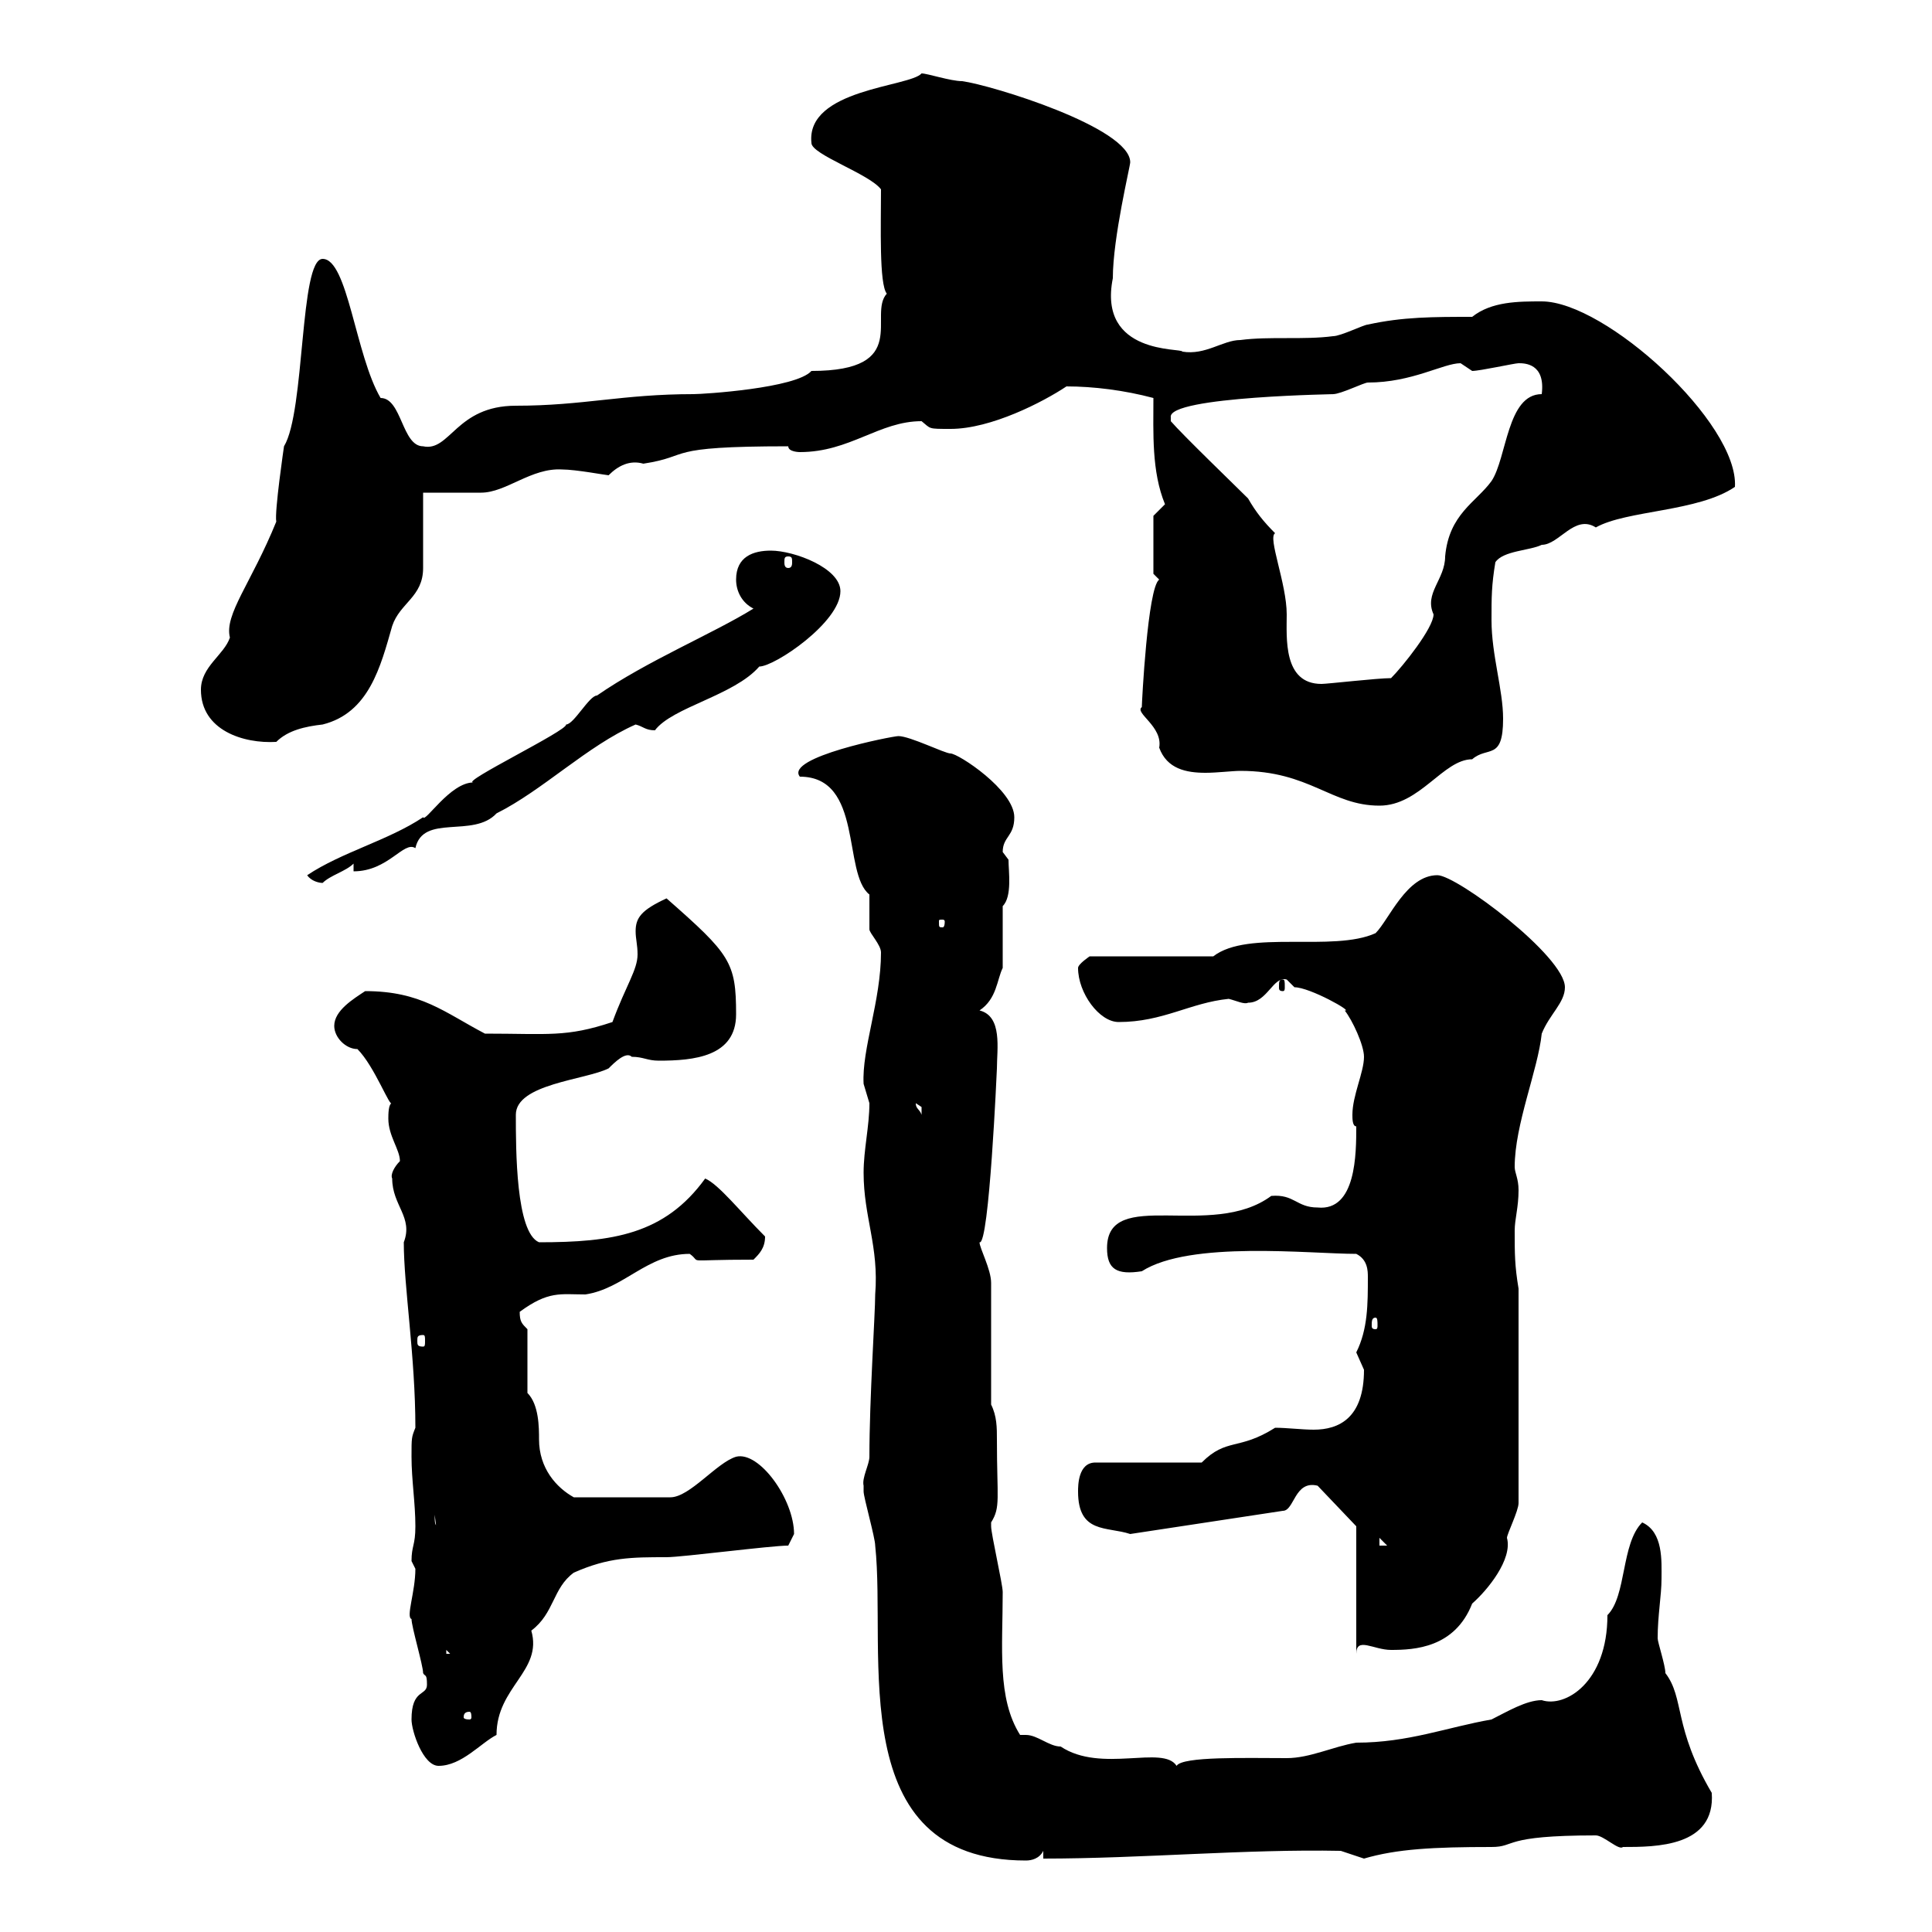 <svg xmlns="http://www.w3.org/2000/svg" xmlns:xlink="http://www.w3.org/1999/xlink" width="300" height="300"><path d="M134.10 230.70C134.10 230.70 134.10 231.60 134.10 231.60C134.10 232.50 135.90 238.80 135.90 240C137.70 256.80 130.80 288.90 159.30 288.90C160.20 288.90 161.40 288.60 162 287.40L162 288.60C177.30 288.60 193.50 287.10 208.20 287.40C208.20 287.40 211.80 288.60 211.80 288.60C216.90 287.10 222.60 286.80 231.60 286.80C235.50 286.80 233.10 285 247.80 285C249 285 251.40 287.40 252 286.80C257.10 286.80 266.40 286.80 265.80 278.40C259.80 268.20 261.60 263.70 258.60 259.80C258.60 258.60 257.40 255 257.40 254.40C257.40 250.80 258 247.80 258 245.10C258 242.40 258.30 237.90 255 236.40C251.70 239.70 252.60 247.80 249.60 250.80C249.60 261.30 243 265.20 239.40 264C237 264 234 265.80 231.60 267C224.70 268.20 218.70 270.60 210.60 270.60C207 271.20 203.40 273 199.80 273C193.50 273 183.60 272.70 182.70 274.20C180.60 270.90 171 275.40 164.70 271.20C162.90 271.20 161.10 269.40 159.30 269.40C159 269.40 158.40 269.40 158.40 269.40C154.80 263.70 155.70 255.90 155.70 247.20C155.70 246 153.90 238.20 153.90 237C153.90 237 153.90 237 153.90 236.40C155.40 234 154.80 232.80 154.80 223.50C154.80 221.70 154.80 219.90 153.90 218.10L153.90 199.20C153.90 197.10 152.10 193.80 152.10 192.90C153.60 193.50 154.80 165.90 154.80 165.90C154.80 162.90 155.70 157.80 152.10 156.90C154.80 155.10 154.80 152.10 155.70 150.30L155.70 140.70C157.20 139.20 156.60 135.30 156.60 133.50C156.60 133.50 155.70 132.30 155.70 132.30C155.70 129.90 157.50 129.90 157.50 126.90C157.50 122.70 148.80 117 147.60 117C146.70 117 141.30 114.30 139.50 114.30C138.60 114.30 121.80 117.60 124.20 120.60C134.10 120.60 130.80 135.60 135 138.90C135 139.50 135 143.10 135 144.30C135 144.90 136.80 146.70 136.80 147.90C136.80 155.40 133.80 162.90 134.10 168.30C134.10 168.30 135 171.30 135 171.30C135 174.90 134.10 178.50 134.10 182.10C134.10 189 136.50 193.50 135.90 201C135.90 204 135 217.20 135 226.20C135 227.40 133.80 229.50 134.10 230.70ZM63.90 267C63.90 268.80 65.70 274.20 68.10 274.20C71.70 274.20 74.70 270.60 77.10 269.40C77.10 261.90 84.30 259.50 82.50 253.20C86.10 250.50 85.80 246.60 89.10 244.20C94.50 241.80 98.10 241.80 103.50 241.80C105.90 241.80 119.70 240 122.40 240C122.40 240 123.30 238.20 123.30 238.20C123.30 232.80 117.90 225.30 114.30 226.20C111.30 227.10 107.10 232.50 104.10 232.50L89.10 232.50C86.40 231 83.70 228 83.70 223.50C83.70 221.70 83.70 218.10 81.90 216.30L81.90 206.40C81 205.50 80.70 205.20 80.70 203.70C85.20 200.40 87 201 90.90 201C96.90 200.10 100.50 194.70 107.10 194.70C109.20 196.20 105.60 195.60 117 195.60C117.90 194.70 118.80 193.80 118.80 192C114.90 188.10 111.60 183.90 109.50 183C103.20 191.70 95.10 192.90 83.70 192.90C80.10 191.40 80.10 178.50 80.10 173.10C80.10 168.30 90.90 167.70 94.50 165.90C95.40 165 97.20 163.20 98.10 164.10C99.90 164.10 100.50 164.70 102.30 164.70C107.70 164.70 114.30 164.10 114.30 157.50C114.30 149.40 113.40 148.20 103.50 139.50C99.60 141.30 98.70 142.50 98.70 144.60C98.70 145.80 99 146.70 99 148.20C99 150.60 97.20 153 95.10 158.70C87.90 161.10 85.20 160.50 75.30 160.50C69 157.20 65.40 153.90 56.70 153.90C54.90 155.10 51.90 156.90 51.90 159.30C51.90 161.10 53.70 162.90 55.50 162.90C58.20 165.60 60.60 172.20 60.90 171.30C60.30 171.30 60.30 173.10 60.30 173.70C60.30 176.40 62.10 178.50 62.10 180.30C61.20 181.20 60.60 182.40 60.90 183C60.90 187.20 64.20 189 62.70 192.90C62.70 199.80 64.50 210.60 64.50 221.70C63.90 223.20 63.90 223.20 63.90 226.20C63.90 229.80 64.50 233.40 64.50 237C64.50 240 63.90 240 63.90 242.40C63.90 242.40 64.50 243.60 64.50 243.60C64.50 247.20 63 251.10 63.90 251.40C63.90 252.60 65.70 258.60 65.70 259.80C66 260.40 66.30 259.80 66.30 261.60C66.30 263.40 63.90 262.20 63.90 267ZM72.90 265.80C73.20 265.80 73.20 266.40 73.20 266.70C73.20 266.70 73.20 267 72.90 267C72 267 72 266.70 72 266.70C72 266.40 72 265.80 72.90 265.80ZM69.30 256.20L69.90 256.80L69.30 256.80ZM210.60 237L210.60 256.80C210.60 254.10 213.30 256.20 216 256.20C219.60 256.20 225.90 255.90 228.60 249C231 246.90 234.90 242.10 234 238.80C234 238.20 235.80 234.60 235.80 233.40L235.80 200.10C235.20 196.50 235.20 194.70 235.20 191.10C235.20 189.30 235.80 187.50 235.80 184.80C235.80 183 235.20 182.10 235.20 181.20C235.20 174.60 238.80 166.20 239.40 160.50C240.60 157.50 243 155.70 243 153.30C243 148.50 226.20 135.90 223.20 135.90C218.40 135.90 215.70 142.80 213.60 144.90C207 147.90 193.80 144.30 188.40 148.50L169.20 148.50C169.20 148.50 167.40 149.70 167.40 150.30C167.40 154.20 170.70 158.70 173.70 158.70C180.60 158.70 184.80 155.70 190.80 155.10C192 155.40 193.20 156 193.80 155.70C196.80 155.70 197.70 151.50 199.80 152.10C199.80 152.10 201 153.30 201 153.30C203.40 153.30 210.30 157.20 208.80 156.90C210 158.40 211.80 162.30 211.80 164.10C211.80 166.50 210 170.10 210 173.10C210 173.70 210 174.90 210.60 174.90C210.60 179.10 210.60 188.10 204.60 187.50C201.30 187.50 201 185.40 197.40 185.70C188.10 192.60 171.90 184.20 171.90 193.80C171.90 197.10 173.40 198 177.30 197.40C184.80 192.60 203.40 194.70 210.60 194.70C212.40 195.60 212.40 197.40 212.40 198.30C212.40 202.50 212.40 206.40 210.60 210C210.60 210 211.80 212.70 211.80 212.70C211.80 220.20 207.90 222 204 222C202.20 222 199.80 221.70 198 221.70C192.30 225.30 190.50 223.20 186.60 227.10L170.10 227.10C167.40 227.10 167.40 230.70 167.40 231.60C167.40 238.20 171.90 237 175.50 238.20L199.20 234.60C201 234.60 201 229.80 204.60 230.70ZM214.20 238.80L215.40 240L214.20 240ZM67.50 235.20L68.10 240L68.10 237C67.50 237 67.50 236.40 67.50 235.20ZM65.70 207.30C66 207.30 66 207.60 66 208.20C66 208.80 66 209.10 65.70 209.10C64.80 209.10 64.80 208.80 64.80 208.20C64.80 207.60 64.80 207.30 65.70 207.30ZM213.60 204.60C213.90 204.60 213.90 205.20 213.90 205.80C213.90 206.10 213.90 206.40 213.60 206.40C213 206.40 213 206.10 213 205.80C213 205.20 213 204.60 213.60 204.60ZM142.20 171.30C142.20 171.30 143.10 171.90 143.10 171.90C143.10 173.10 143.10 173.10 143.10 173.10C142.80 172.20 142.20 172.20 142.20 171.30ZM199.20 152.10C198.60 152.10 198.60 152.40 198.60 153.30C198.60 153.60 198.60 153.90 199.20 153.90C199.50 153.90 199.50 153.60 199.50 153.30C199.50 152.40 199.50 152.10 199.20 152.10ZM146.70 143.10C146.70 144 146.40 144 146.40 144C145.80 144 145.80 144 145.80 143.10C145.80 142.80 145.80 142.80 146.40 142.80C146.40 142.80 146.70 142.80 146.70 143.10ZM47.70 135.90C48.30 136.80 49.50 137.10 50.10 137.10C51.30 135.90 53.70 135.30 54.90 134.10L54.90 135.30C60.30 135.30 62.70 130.50 64.50 131.70C65.70 126.30 73.50 130.20 77.10 126.30C84.30 122.70 91.20 115.80 98.70 112.50C99.90 112.80 100.20 113.40 101.70 113.40C104.40 109.80 114 108 117.90 103.50C120.30 103.50 130.50 96.60 130.50 91.80C130.50 88.20 123.30 85.50 119.70 85.50C117 85.50 114.30 86.40 114.30 90C114.30 91.80 115.20 93.60 117 94.50C110.70 98.40 100.50 102.60 92.70 108C91.50 108 89.10 112.50 87.90 112.50C88.20 113.40 71.40 121.50 73.50 121.50C69.90 121.50 66 127.80 65.70 126.90C60.30 130.50 53.10 132.30 47.70 135.90ZM177.30 109.80C176.10 110.70 180.60 112.80 180 116.10C181.20 119.40 184.20 120 187.20 120C189 120 191.40 119.70 192.60 119.70C203.40 119.70 206.70 125.10 214.20 125.10C220.50 125.10 224.10 117.90 228.60 117.90C231 115.80 233.40 118.20 233.40 111.60C233.40 107.10 231.60 101.70 231.60 96.30C231.60 92.70 231.60 90.90 232.20 87.30C233.40 85.50 237.60 85.50 239.40 84.60C242.10 84.60 244.50 79.80 247.80 81.90C252.60 79.20 263.70 79.50 269.40 75.60C270 65.70 249.30 46.80 239.40 46.80C235.80 46.80 231.60 46.80 228.60 49.20C222.60 49.20 217.80 49.20 212.40 50.40C211.80 50.40 208.20 52.20 207 52.20C202.50 52.80 197.10 52.20 192.60 52.80C189.90 52.80 187.20 55.20 183.60 54.60C183.60 54 170.40 55.20 172.80 43.20C172.80 36.90 175.50 25.80 175.50 25.20C175.50 19.80 153.90 13.20 149.40 12.60C147.60 12.60 144 11.40 143.10 11.40C141.30 13.50 125.10 13.80 126 22.20C126 24 135 27 136.80 29.40C136.80 35.10 136.50 44.10 137.70 45.60C134.70 48.90 141.60 57.60 126 57.60C123.60 60.30 109.20 61.20 107.70 61.20C96.60 61.20 90.60 63 80.10 63C70.80 63 69.90 70.20 65.70 69.30C62.40 69.30 62.40 61.80 59.10 61.80C55.20 55.20 54 40.20 50.10 40.20C46.50 40.20 47.40 63.90 44.10 69.30C44.10 69.30 42.60 79.50 42.90 81C39 90.60 34.80 95.40 35.70 99C34.80 101.70 31.20 103.50 31.20 107.10C31.20 113.40 37.80 115.50 42.90 115.20C44.70 113.40 47.40 112.80 50.10 112.50C57.30 110.70 59.10 103.50 60.90 97.20C62.10 93.60 65.70 92.70 65.70 88.20C65.70 86.40 65.70 78.30 65.70 76.50C66.30 76.50 73.50 76.50 74.70 76.50C78.60 76.50 82.50 72.60 87.30 72.90C89.40 72.90 94.20 73.80 94.50 73.80C96 72.30 97.80 71.40 99.90 72C107.70 70.80 102.60 69.30 122.40 69.30C122.40 70.20 124.20 70.20 124.20 70.20C132 70.20 136.50 65.40 143.10 65.40C144.60 66.60 144 66.60 147.60 66.60C153.90 66.60 162 62.40 165.60 60C169.80 60 174.60 60.60 179.10 61.80C179.10 67.20 178.80 73.20 180.90 78.30C180.90 78.30 179.10 80.10 179.10 80.10L179.10 89.10C179.10 89.10 180 90 180 90C178.20 91.20 177.30 109.20 177.30 109.80ZM181.80 65.40C181.80 65.40 181.80 65.40 181.80 64.80C181.20 61.50 208.80 61.20 207 61.20C208.20 61.20 211.80 59.40 212.40 59.40C219.30 59.40 224.10 56.40 226.80 56.40C226.80 56.40 228.60 57.60 228.60 57.60C229.80 57.60 235.20 56.40 235.80 56.40C236.70 56.40 240 56.40 239.40 61.20C234 61.20 234 71.10 231.60 74.70C229.20 78 225 79.80 224.40 86.40C224.40 90 221.10 92.10 222.60 95.40C222.60 97.50 217.80 103.50 216 105.30C213.90 105.30 206.10 106.20 205.20 106.20C199.20 106.20 199.80 99 199.80 95.40C199.80 90.60 196.80 83.40 198 82.80C196.20 81 195 79.50 193.80 77.40C192 75.60 183.60 67.50 181.80 65.40ZM122.40 86.40C123 86.40 123 86.70 123 87.30C123 87.60 123 88.20 122.40 88.20C121.80 88.20 121.80 87.60 121.80 87.30C121.80 86.70 121.80 86.40 122.40 86.40Z"/></svg>